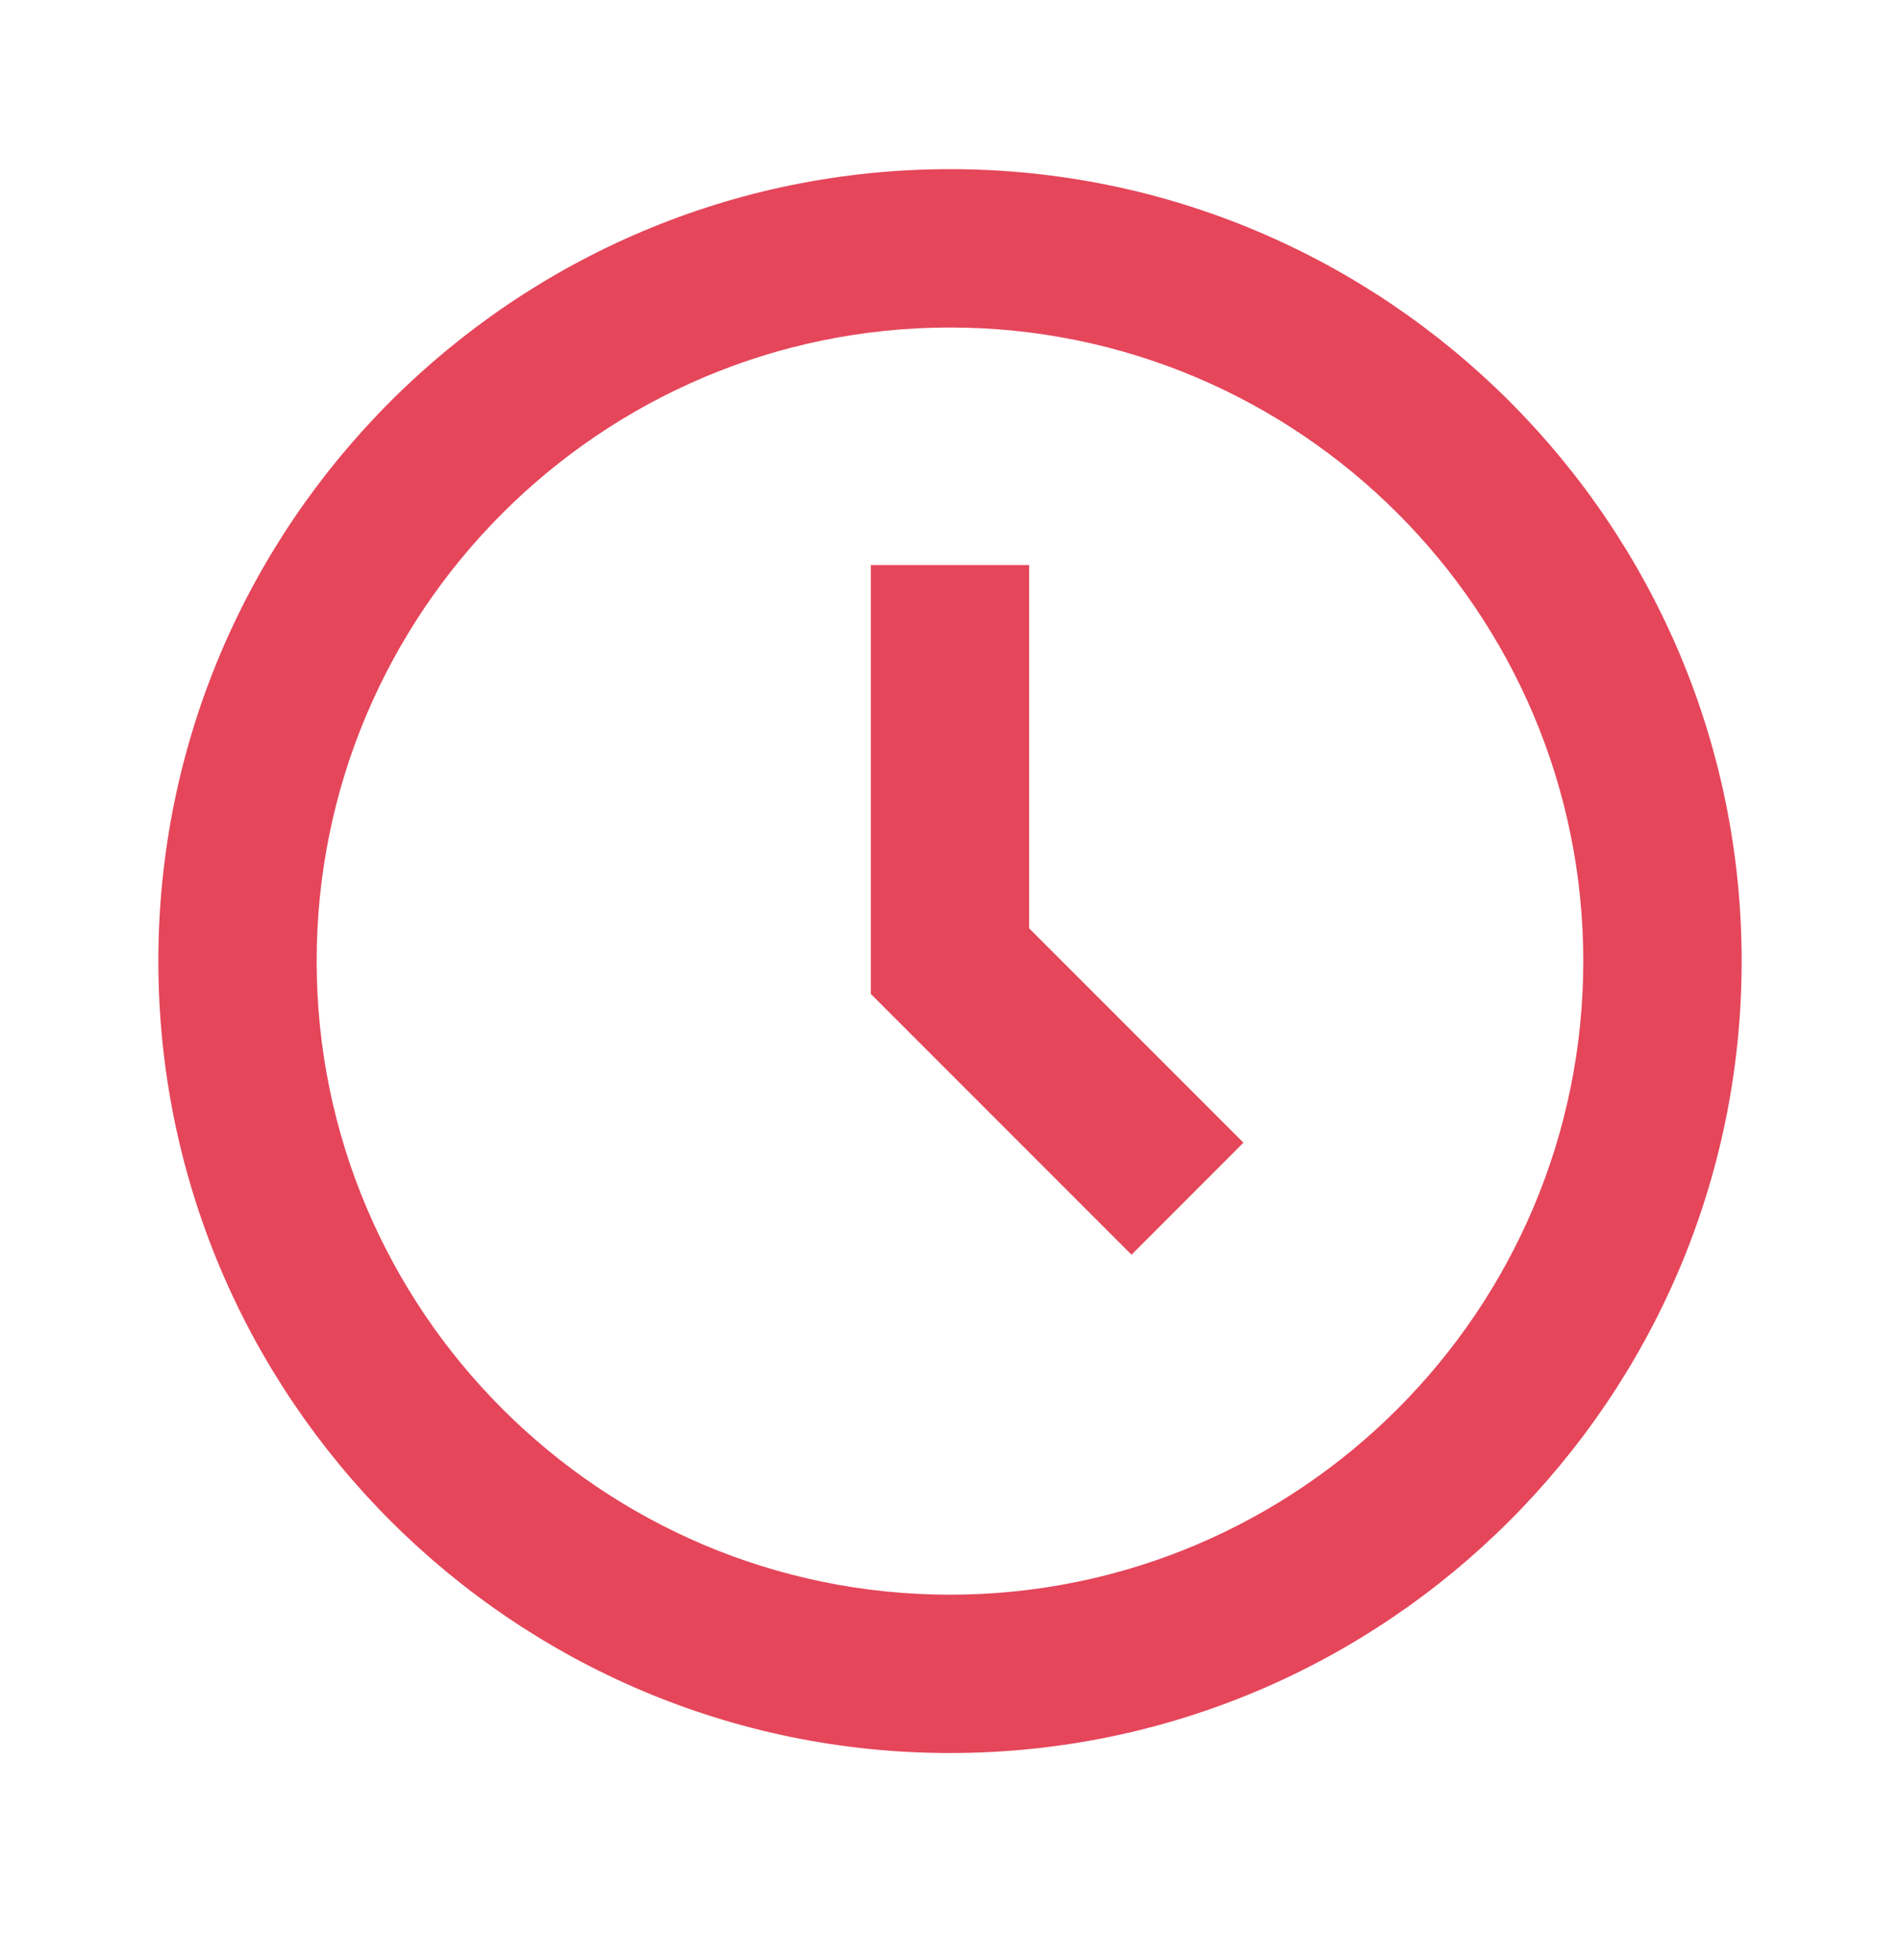 <svg width="32" height="33" viewBox="0 0 32 33" fill="none" xmlns="http://www.w3.org/2000/svg">
<path d="M16 2.848C8.648 2.848 2.667 8.829 2.667 16.181C2.667 23.533 8.648 29.514 16 29.514C23.352 29.514 29.333 23.533 29.333 16.181C29.333 8.829 23.352 2.848 16 2.848ZM16 26.848C10.118 26.848 5.333 22.062 5.333 16.181C5.333 10.3 10.118 5.514 16 5.514C21.881 5.514 26.666 10.3 26.666 16.181C26.666 22.062 21.881 26.848 16 26.848Z" fill="#E5465A"/>
<path d="M17.333 9.514H14.666V16.733L19.057 21.124L20.942 19.238L17.333 15.629V9.514Z" fill="#E5465A"/>
</svg>
